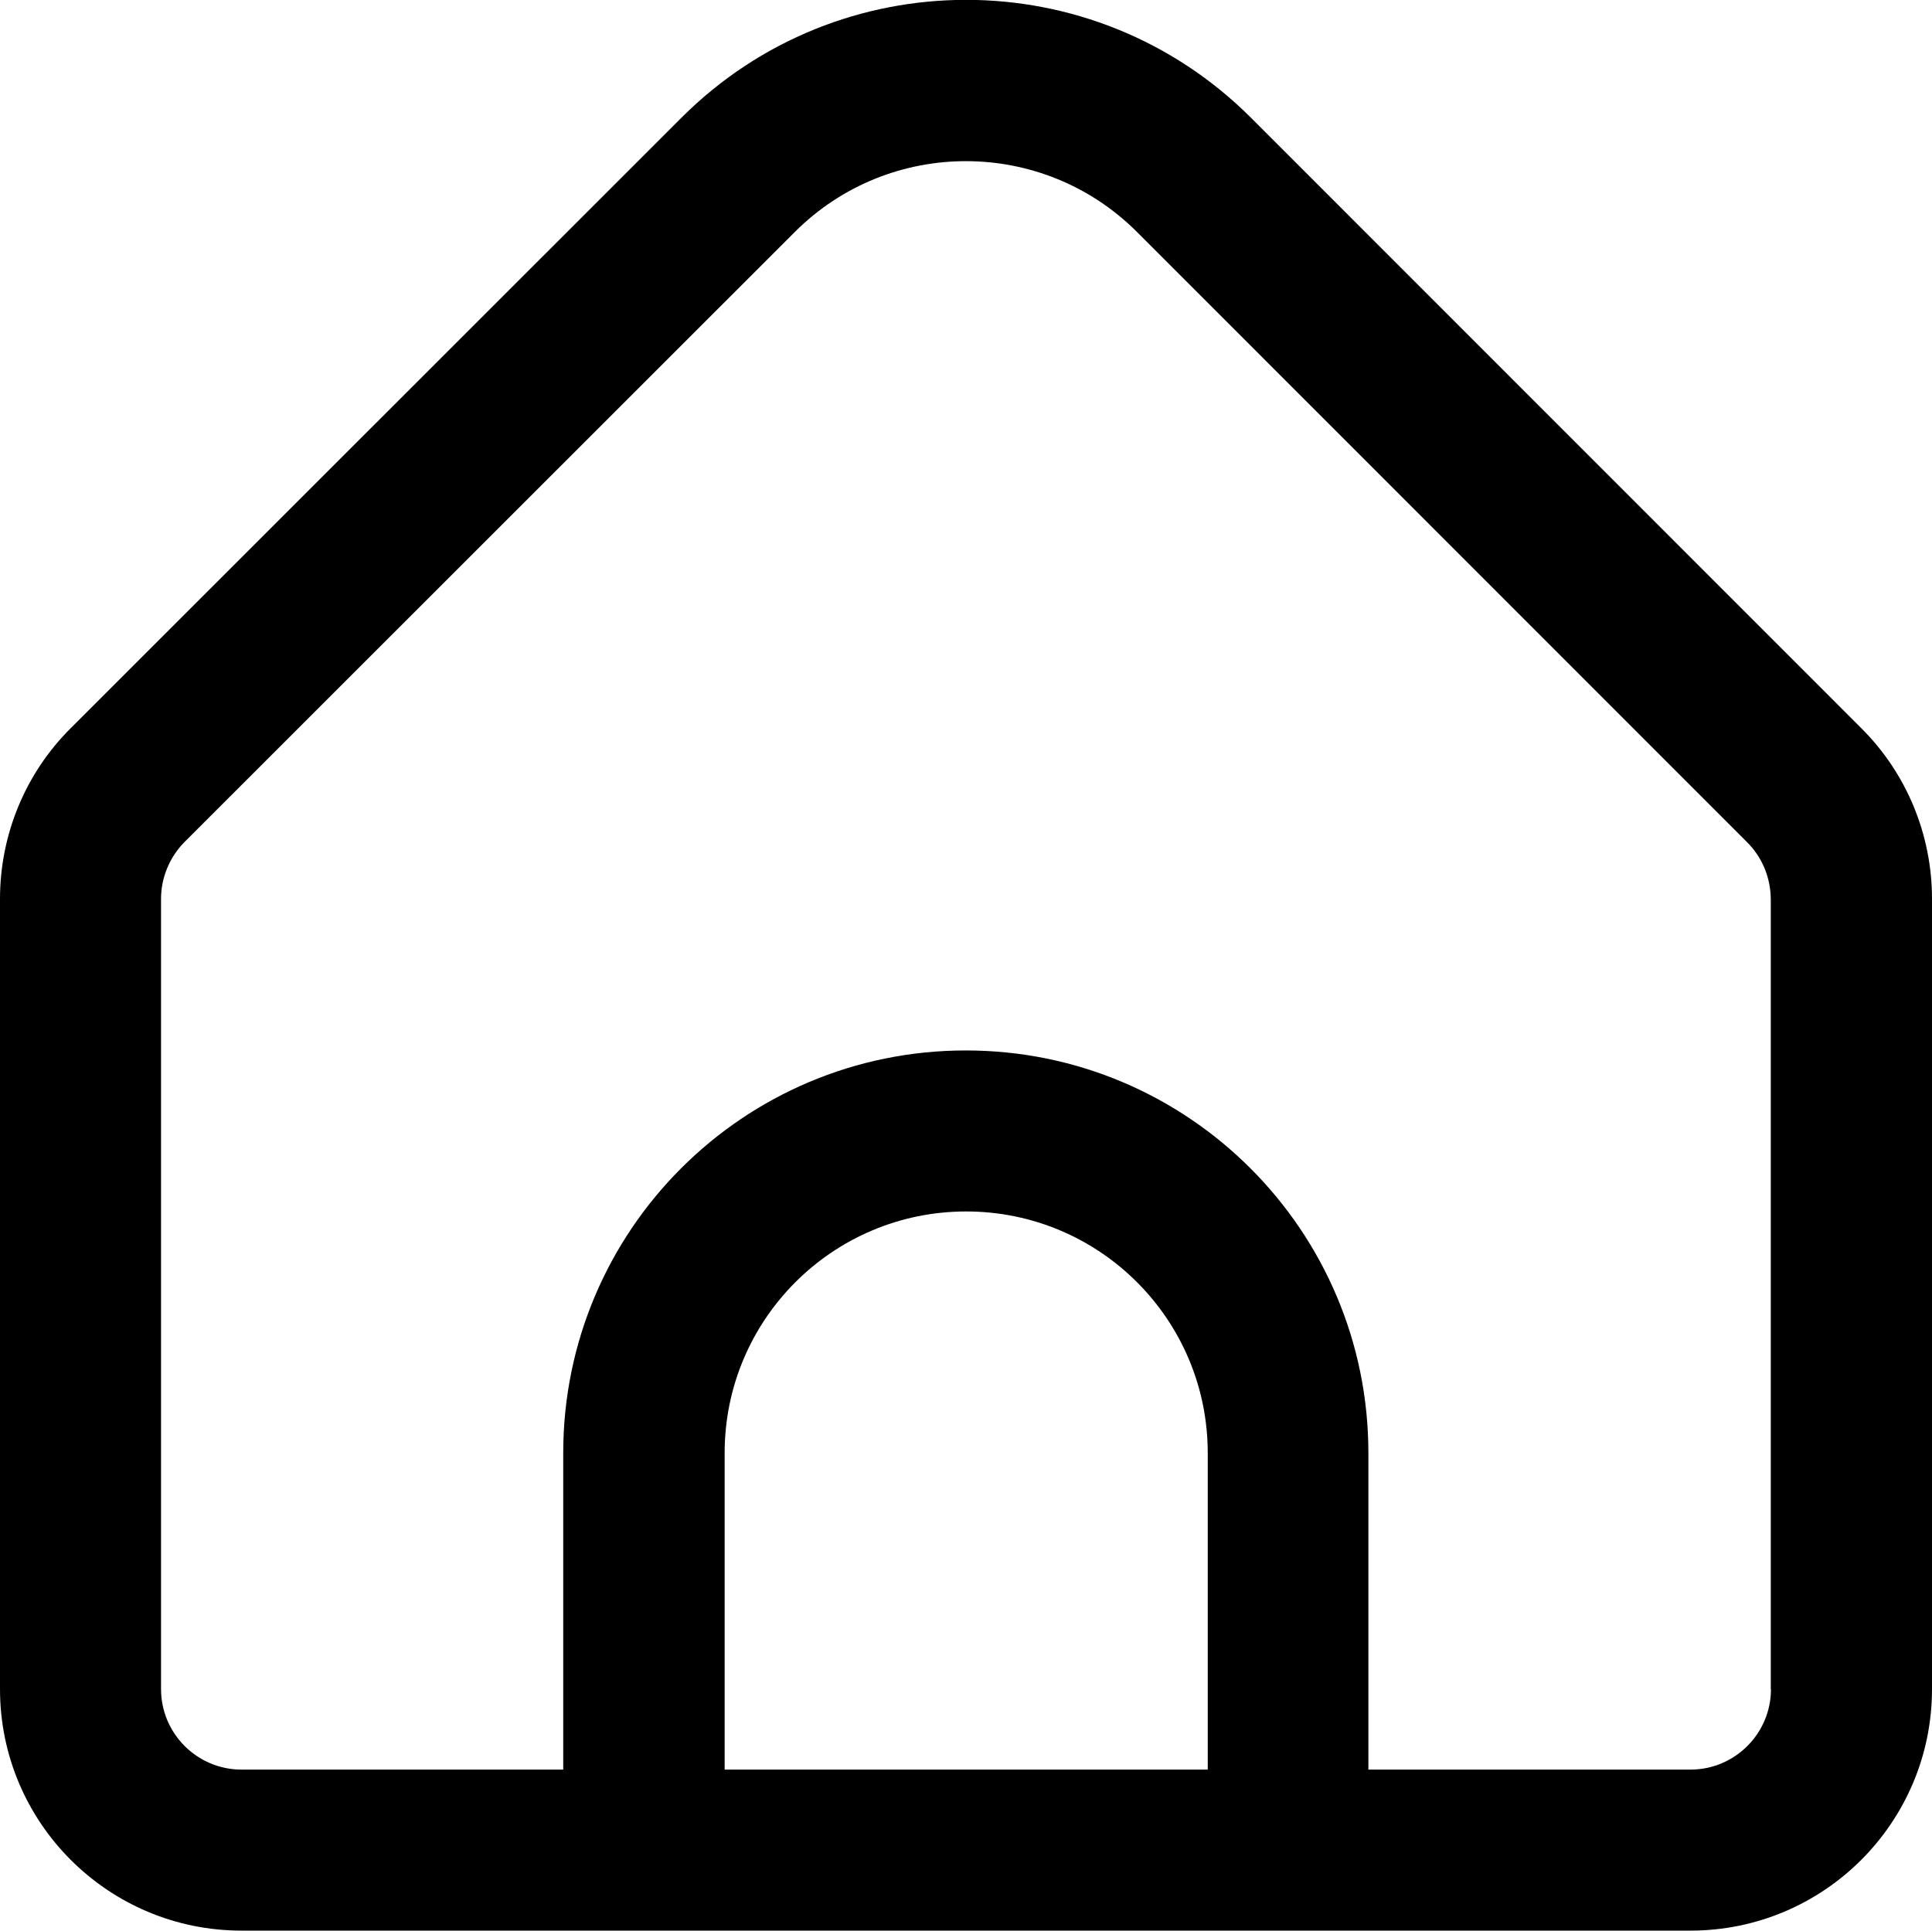 <?xml version="1.0" encoding="UTF-8"?>
<svg id="Layer_1" data-name="Layer 1" xmlns="http://www.w3.org/2000/svg" viewBox="0 0 100.06 100">
  <path d="M96.4,37.72l-31.62-31.63c-8.15-8.13-21.34-8.13-29.48,0L3.66,37.72C1.31,40.06,0,43.24,0,46.56v40.93C0,94.4,5.6,100,12.51,100h75.04c6.91,0,12.51-5.6,12.51-12.51v-40.93c0-3.32-1.31-6.5-3.66-8.84ZM62.54,91.66h-25.01v-16.4c0-6.91,5.6-12.51,12.51-12.51s12.51,5.6,12.51,12.51v16.4ZM91.72,87.49c0,2.3-1.87,4.17-4.17,4.17h-16.68v-16.4c0-11.51-9.33-20.85-20.85-20.85s-20.85,9.33-20.85,20.85v16.4H12.51c-2.3,0-4.17-1.87-4.17-4.17v-40.93c0-1.1.44-2.16,1.22-2.95l31.62-31.61c4.89-4.87,12.8-4.87,17.69,0l31.62,31.63c.78.78,1.21,1.83,1.22,2.94v40.93Z"/>
</svg>